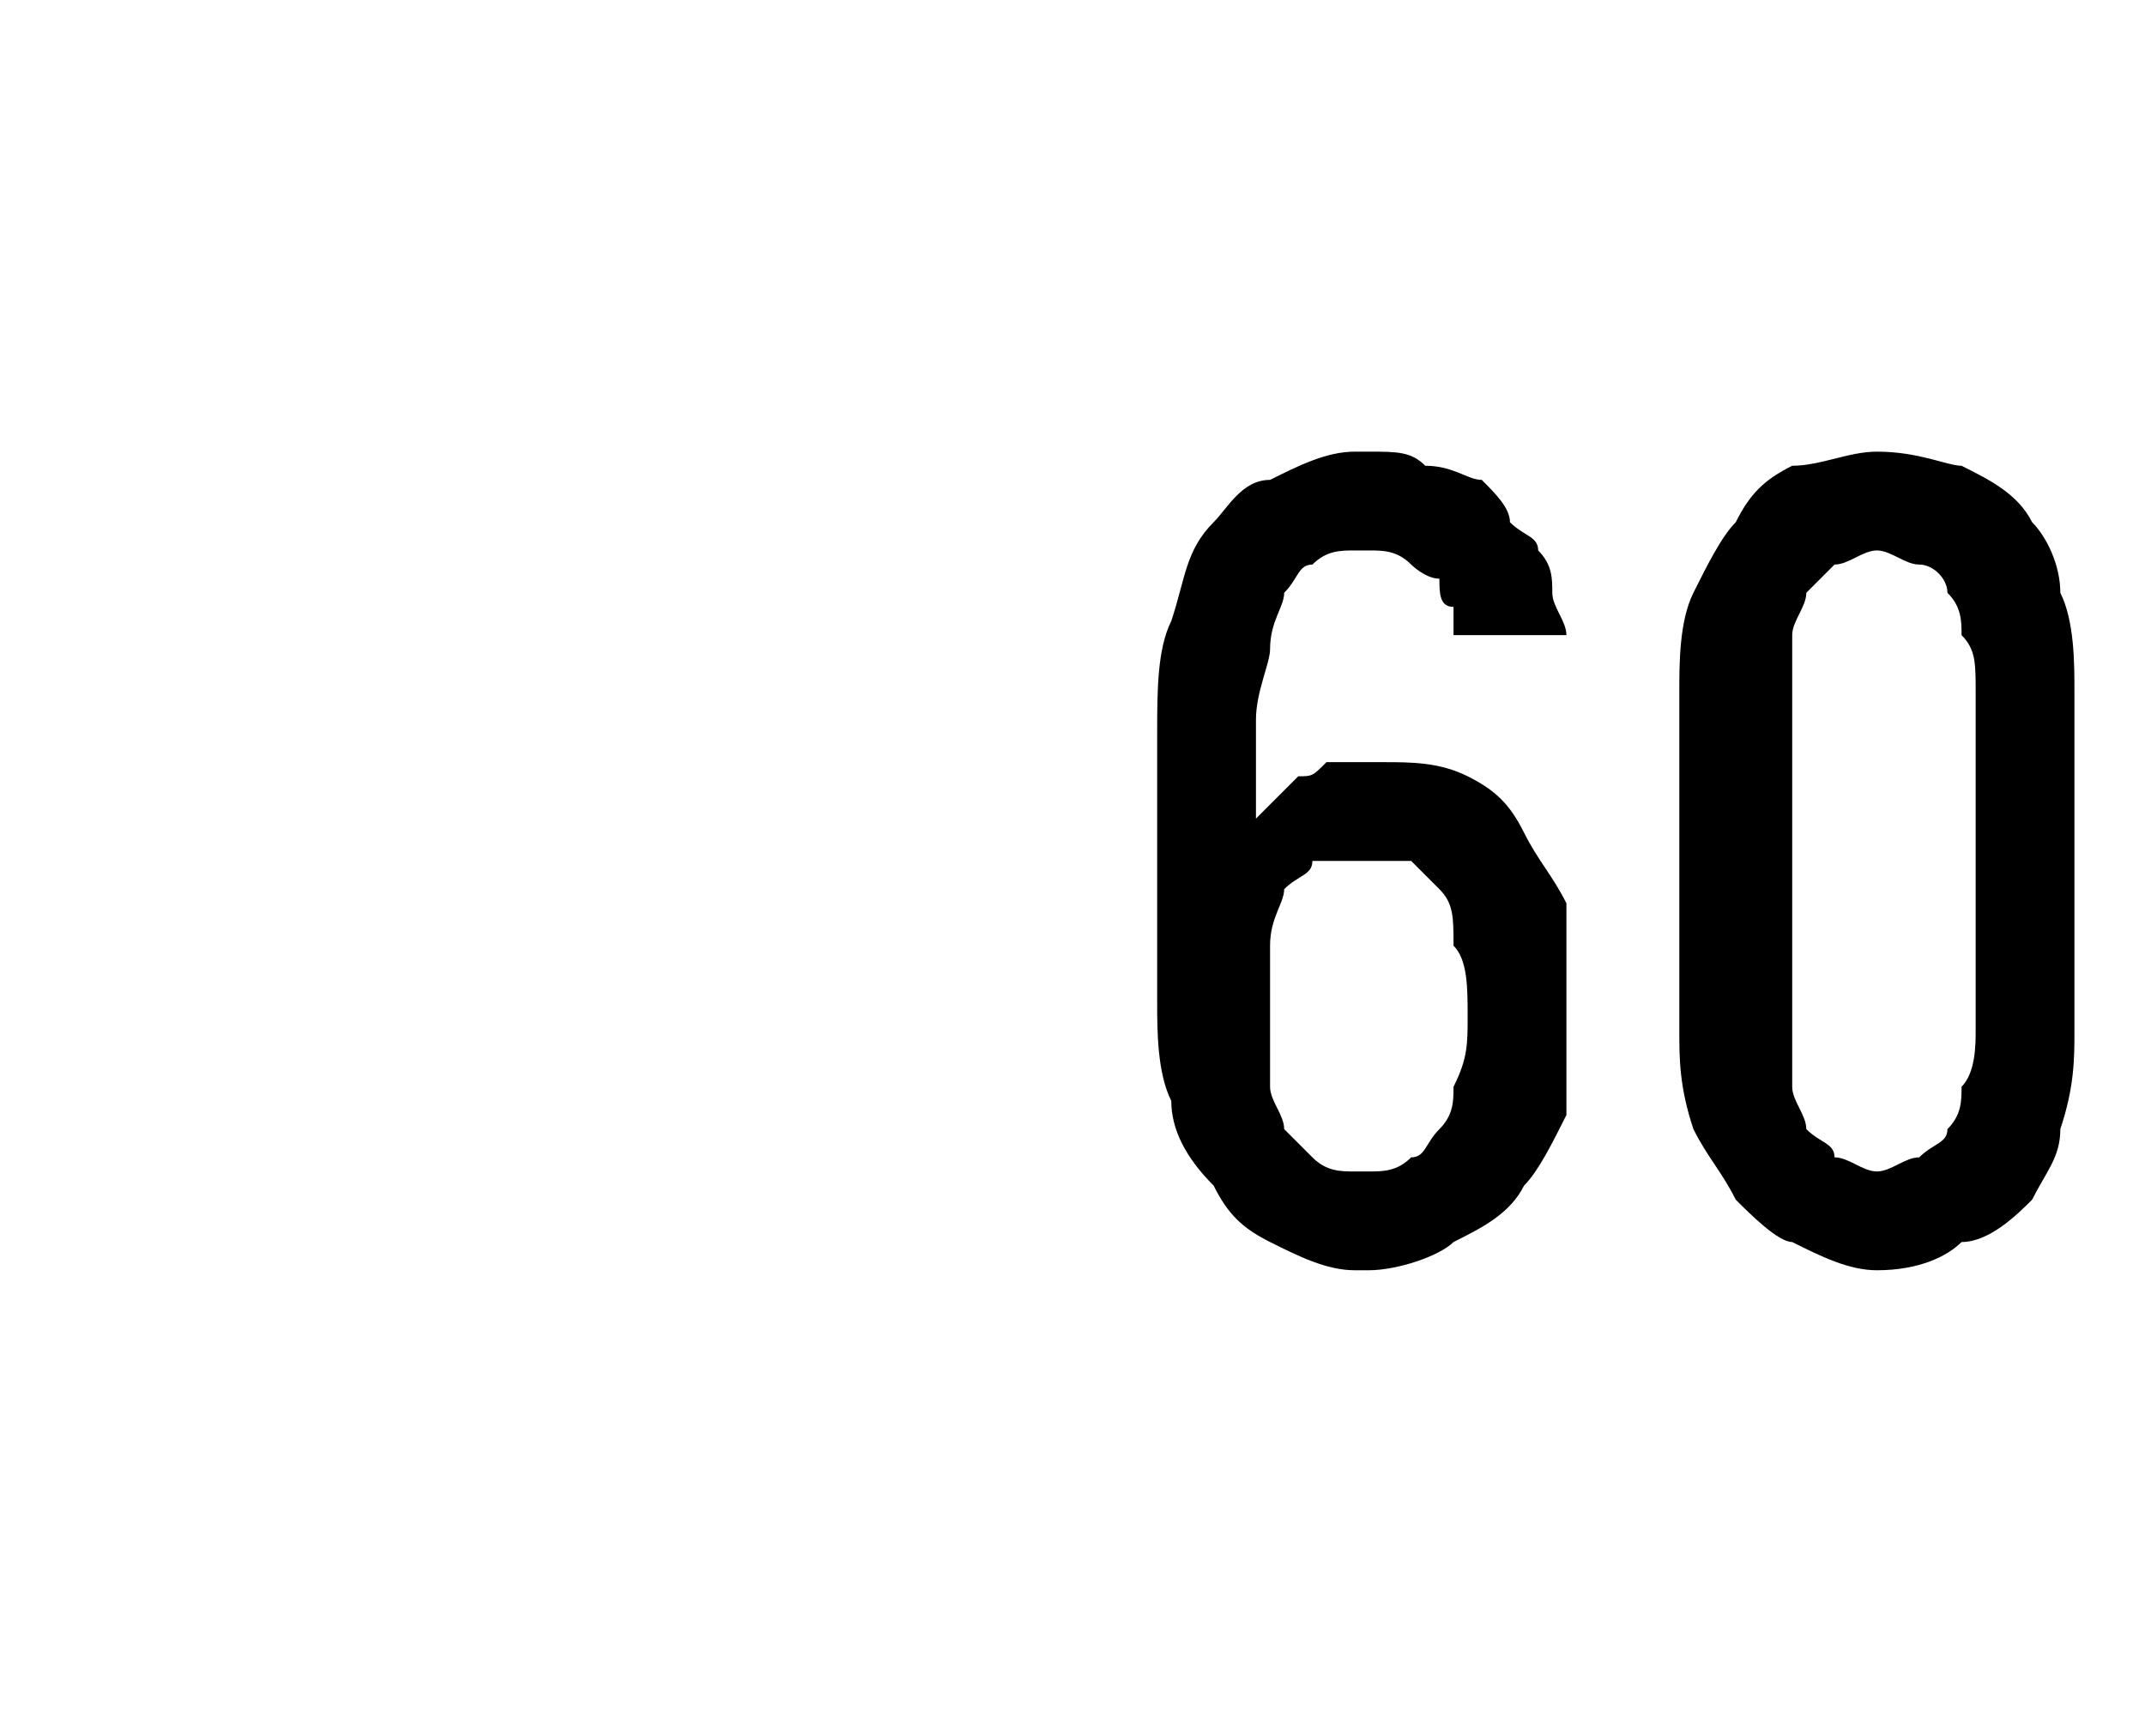 <?xml version="1.0" standalone="no"?>
<!DOCTYPE svg PUBLIC "-//W3C//DTD SVG 1.1//EN" "http://www.w3.org/Graphics/SVG/1.1/DTD/svg11.dtd">
<svg xmlns="http://www.w3.org/2000/svg" version="1.1" width="15.2px" height="12.3px" viewBox="0 -3 15.2 12.3" style="top:-3px">
  <desc>60</desc>
  <defs/>
  <g id="Polygon531731">
    <path d="M 9.6 6 C 9.6 6 9.7 6 9.7 6 C 9.9 6 10.2 5.9 10.3 5.8 C 10.5 5.7 10.7 5.6 10.8 5.4 C 10.9 5.3 11 5.1 11.1 4.9 C 11.1 4.6 11.1 4.4 11.1 4.1 C 11.1 3.9 11.1 3.7 11.1 3.4 C 11 3.2 10.9 3.1 10.8 2.9 C 10.7 2.7 10.6 2.6 10.4 2.5 C 10.2 2.4 10 2.4 9.8 2.4 C 9.8 2.4 9.7 2.4 9.7 2.4 C 9.6 2.4 9.5 2.4 9.4 2.4 C 9.3 2.5 9.3 2.5 9.2 2.5 C 9.1 2.6 9.1 2.6 9 2.7 C 9 2.7 9 2.7 8.9 2.8 C 8.9 2.8 8.9 2.1 8.9 2.1 C 8.9 1.9 9 1.7 9 1.6 C 9 1.4 9.1 1.3 9.1 1.2 C 9.2 1.1 9.2 1 9.3 1 C 9.4 0.9 9.5 0.9 9.6 0.9 C 9.6 0.9 9.7 0.9 9.7 0.9 C 9.8 0.9 9.9 0.9 10 1 C 10 1 10.1 1.1 10.2 1.1 C 10.2 1.2 10.2 1.3 10.3 1.3 C 10.3 1.4 10.3 1.5 10.3 1.5 C 10.3 1.5 11.1 1.5 11.1 1.5 C 11.1 1.4 11 1.3 11 1.2 C 11 1.1 11 1 10.9 0.9 C 10.9 0.8 10.8 0.8 10.7 0.7 C 10.7 0.6 10.6 0.5 10.5 0.4 C 10.4 0.4 10.3 0.3 10.1 0.3 C 10 0.2 9.9 0.2 9.7 0.2 C 9.7 0.2 9.6 0.2 9.6 0.2 C 9.4 0.2 9.2 0.3 9 0.4 C 8.8 0.4 8.7 0.6 8.6 0.7 C 8.4 0.9 8.4 1.1 8.3 1.4 C 8.2 1.6 8.2 1.9 8.2 2.2 C 8.2 2.2 8.2 4.1 8.2 4.1 C 8.2 4.3 8.2 4.6 8.3 4.8 C 8.3 5 8.4 5.2 8.6 5.4 C 8.7 5.6 8.8 5.7 9 5.8 C 9.2 5.9 9.4 6 9.6 6 Z M 9.7 5.3 C 9.7 5.3 9.6 5.3 9.6 5.3 C 9.5 5.3 9.4 5.3 9.3 5.2 C 9.3 5.2 9.2 5.1 9.1 5 C 9.1 4.9 9 4.8 9 4.7 C 9 4.5 9 4.4 9 4.2 C 9 4 9 3.8 9 3.7 C 9 3.5 9.1 3.4 9.1 3.3 C 9.2 3.2 9.3 3.2 9.3 3.1 C 9.4 3.1 9.5 3.1 9.6 3.1 C 9.6 3.1 9.7 3.1 9.7 3.1 C 9.8 3.1 9.9 3.1 10 3.1 C 10.1 3.2 10.1 3.2 10.2 3.3 C 10.3 3.4 10.3 3.5 10.3 3.7 C 10.4 3.8 10.4 4 10.4 4.2 C 10.4 4.4 10.4 4.5 10.3 4.7 C 10.3 4.8 10.3 4.9 10.2 5 C 10.1 5.1 10.1 5.2 10 5.2 C 9.9 5.3 9.8 5.3 9.7 5.3 Z M 13.3 6 C 13.6 6 13.8 5.9 13.9 5.8 C 14.1 5.8 14.3 5.6 14.4 5.5 C 14.5 5.3 14.6 5.2 14.6 5 C 14.7 4.7 14.7 4.5 14.7 4.3 C 14.7 4.3 14.7 1.9 14.7 1.9 C 14.7 1.7 14.7 1.4 14.6 1.2 C 14.6 1 14.5 0.8 14.4 0.7 C 14.3 0.5 14.1 0.4 13.9 0.3 C 13.8 0.3 13.6 0.2 13.3 0.2 C 13.1 0.2 12.9 0.3 12.7 0.3 C 12.5 0.4 12.4 0.5 12.3 0.7 C 12.2 0.8 12.1 1 12 1.2 C 11.9 1.4 11.9 1.7 11.9 1.9 C 11.9 1.9 11.9 4.3 11.9 4.3 C 11.9 4.5 11.9 4.7 12 5 C 12.1 5.2 12.2 5.3 12.3 5.5 C 12.4 5.6 12.6 5.8 12.7 5.8 C 12.9 5.9 13.1 6 13.3 6 Z M 13.3 5.3 C 13.2 5.3 13.1 5.2 13 5.2 C 13 5.1 12.9 5.1 12.8 5 C 12.8 4.9 12.7 4.8 12.7 4.7 C 12.7 4.6 12.7 4.4 12.7 4.3 C 12.7 4.3 12.7 1.9 12.7 1.9 C 12.7 1.7 12.7 1.6 12.7 1.5 C 12.7 1.4 12.8 1.3 12.8 1.2 C 12.9 1.1 13 1 13 1 C 13.1 1 13.2 0.9 13.3 0.9 C 13.4 0.9 13.5 1 13.6 1 C 13.7 1 13.8 1.1 13.8 1.2 C 13.9 1.3 13.9 1.4 13.9 1.5 C 14 1.6 14 1.7 14 1.9 C 14 1.9 14 4.3 14 4.3 C 14 4.4 14 4.6 13.9 4.7 C 13.9 4.8 13.9 4.9 13.8 5 C 13.8 5.1 13.7 5.1 13.6 5.2 C 13.5 5.2 13.4 5.3 13.3 5.3 Z " stroke="none" fill="#000"/>
  </g>
</svg>